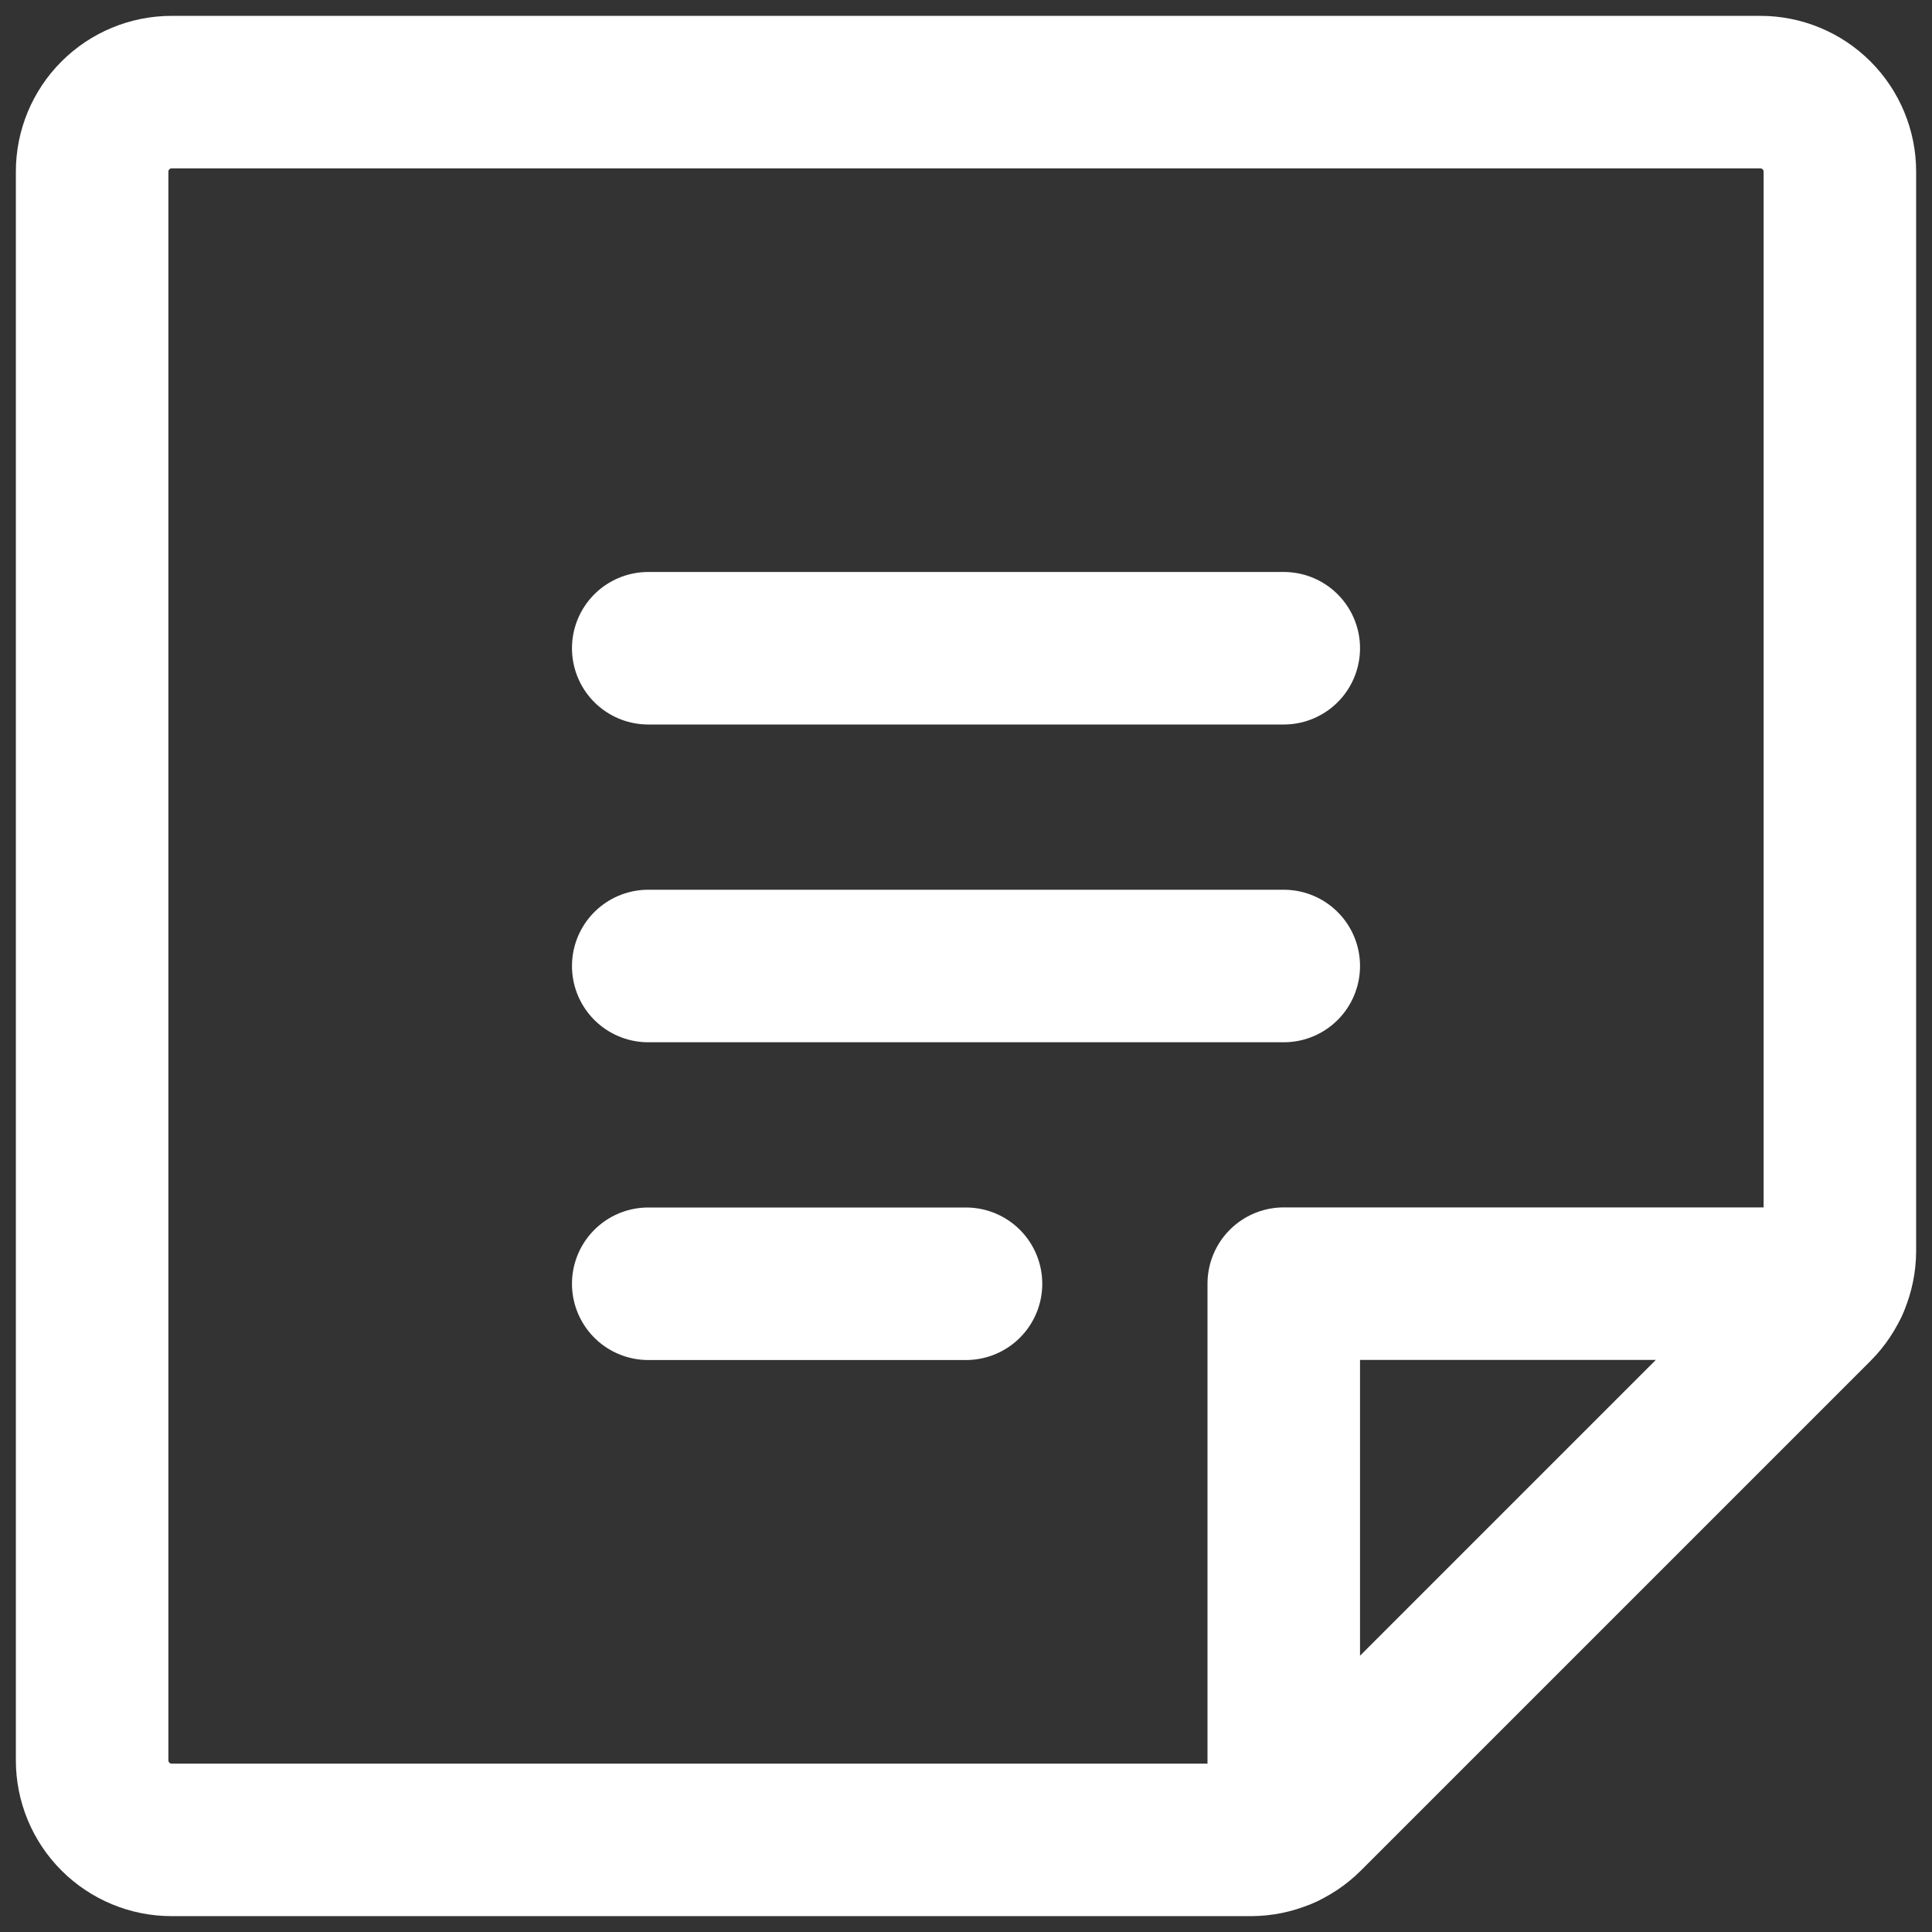 <svg width="38" height="38" viewBox="0 0 38 38" fill="none" xmlns="http://www.w3.org/2000/svg">
<rect x="0" y="0" width="38" height="38" fill="#333333" stroke="none"/>
<path d="M12.75 12.75H25.25" stroke="white" stroke-width="3" stroke-linecap="round" stroke-linejoin="round"/>
<path d="M12.75 19H25.25" stroke="white" stroke-width="3" stroke-linecap="round" stroke-linejoin="round"/>
<path d="M12.75 25.25H19" stroke="white" stroke-width="3" stroke-linecap="round" stroke-linejoin="round"/>
<path d="M24.604 36.188H3.375C2.961 36.188 2.563 36.023 2.27 35.73C1.977 35.437 1.812 35.039 1.812 34.625V3.375C1.812 2.961 1.977 2.563 2.27 2.27C2.563 1.977 2.961 1.812 3.375 1.812H34.625C35.039 1.812 35.437 1.977 35.73 2.27C36.023 2.563 36.188 2.961 36.188 3.375V24.604C36.187 25.017 36.023 25.414 35.73 25.707L25.707 35.73C25.414 36.023 25.017 36.187 24.604 36.188Z" stroke="white" stroke-width="3" stroke-linecap="round" stroke-linejoin="round"/>
<path d="M36.047 25.248H25.25V36.045" stroke="white" stroke-width="3" stroke-linecap="round" stroke-linejoin="round"/>
</svg>
